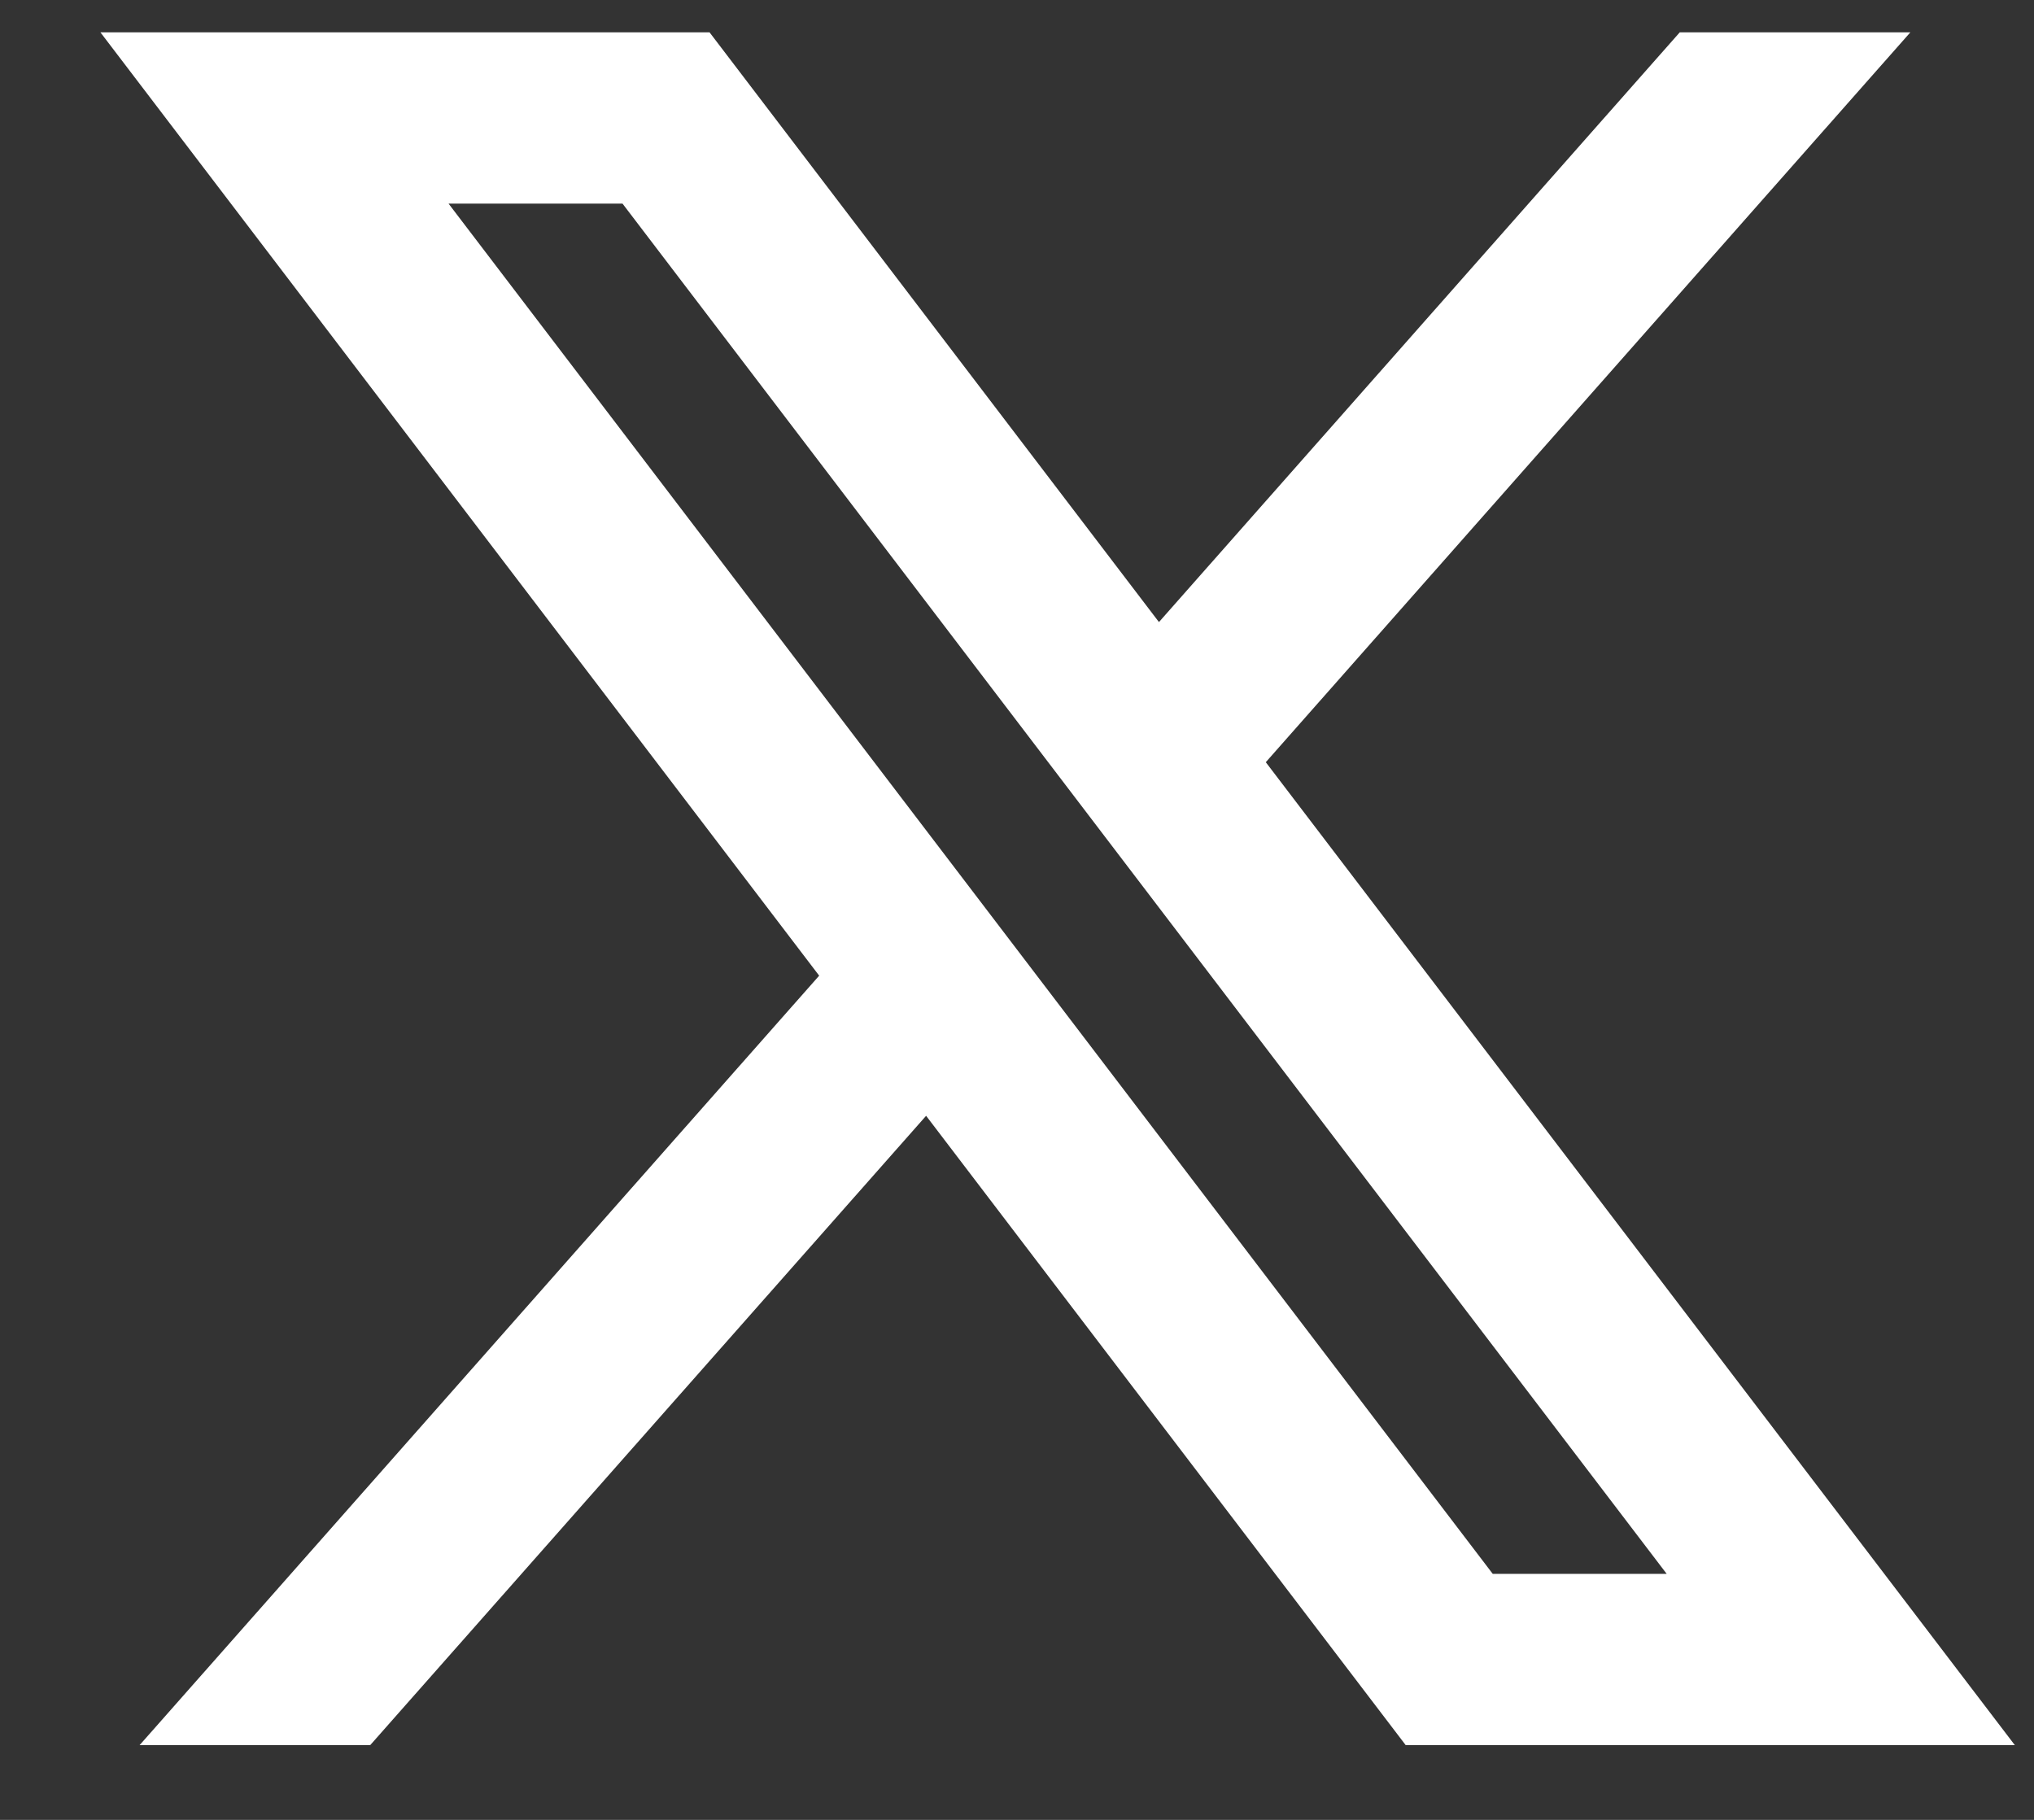 <?xml version="1.0" encoding="UTF-8"?>
<svg xmlns="http://www.w3.org/2000/svg" width="19" height="17" viewBox="0 0 19 17" fill="none">
  <rect x="0" y="0" width="19" height="17" fill="#333333" stroke="none"/>
  <path d="M6.628 0.302H0.938L7.652 9.114L1.304 16.302H3.458L8.651 10.423L13.131 16.302H18.821L11.824 7.12L17.845 0.302H15.691L10.826 5.811L6.628 0.302ZM13.944 14.702L4.19 1.902H5.815L15.569 14.702H13.944Z" fill="white"></path>
</svg>
